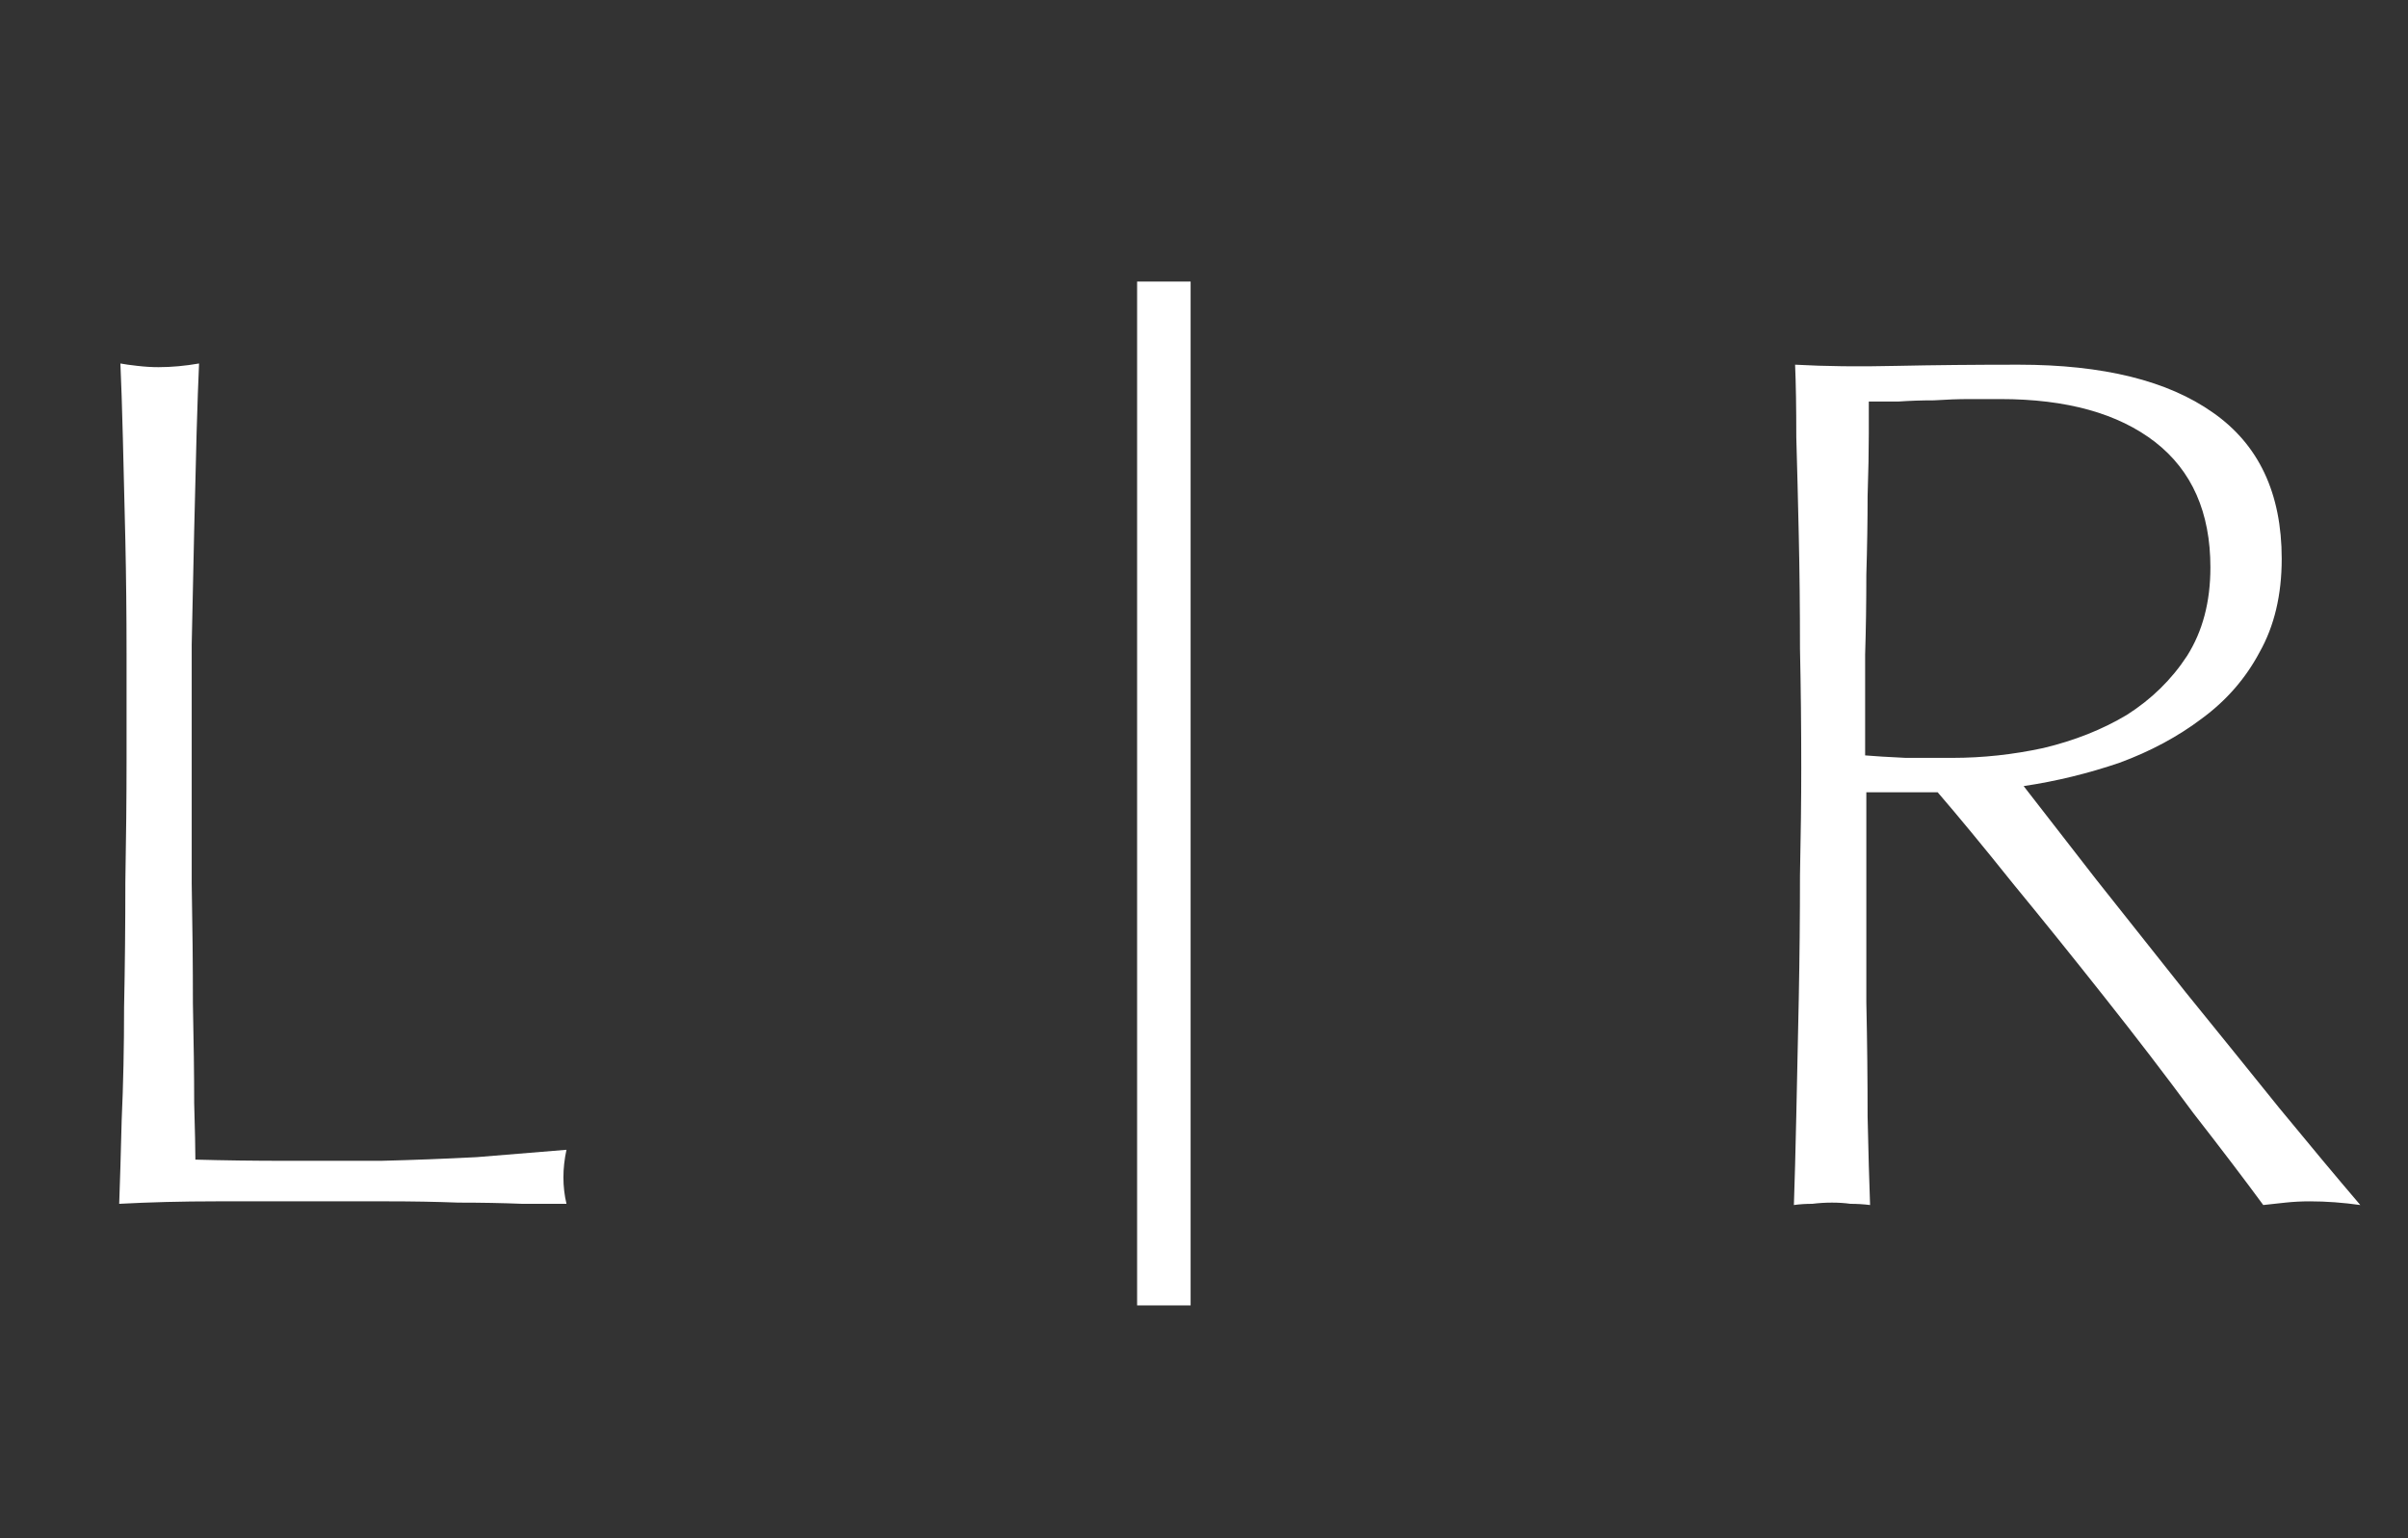 <svg width="36" height="23" viewBox="0 0 36 23" fill="none" xmlns="http://www.w3.org/2000/svg">
<rect x="0" y="0" width="36" height="23" fill="#333333" stroke="none"/>
<path d="M8.469 18C8.322 18 8.101 18 7.807 18C7.513 17.988 7.195 17.982 6.852 17.982C6.509 17.969 6.16 17.963 5.805 17.963C5.462 17.963 5.162 17.963 4.905 17.963C4.317 17.963 3.76 17.963 3.233 17.963C2.719 17.963 2.235 17.976 1.782 18C1.794 17.682 1.806 17.265 1.819 16.751C1.843 16.224 1.855 15.661 1.855 15.061C1.868 14.448 1.874 13.824 1.874 13.187C1.886 12.538 1.892 11.925 1.892 11.35C1.892 10.872 1.892 10.346 1.892 9.77C1.892 9.194 1.886 8.631 1.874 8.08C1.862 7.529 1.849 7.021 1.837 6.555C1.825 6.09 1.813 5.716 1.8 5.435C1.862 5.447 1.947 5.459 2.057 5.471C2.168 5.484 2.272 5.49 2.37 5.49C2.566 5.49 2.768 5.471 2.976 5.435C2.964 5.692 2.952 6.041 2.939 6.482C2.927 6.91 2.915 7.394 2.903 7.933C2.89 8.472 2.878 9.041 2.866 9.641C2.866 10.242 2.866 10.829 2.866 11.405C2.866 11.968 2.866 12.569 2.866 13.205C2.878 13.842 2.884 14.442 2.884 15.006C2.896 15.569 2.903 16.065 2.903 16.494C2.915 16.91 2.921 17.192 2.921 17.339C3.35 17.351 3.797 17.357 4.262 17.357C4.74 17.357 5.217 17.357 5.695 17.357C6.185 17.345 6.662 17.326 7.128 17.302C7.593 17.265 8.04 17.228 8.469 17.192C8.408 17.473 8.408 17.743 8.469 18Z" fill="white"/>
<path d="M35.287 18.018C35.03 17.982 34.779 17.963 34.534 17.963C34.412 17.963 34.289 17.969 34.167 17.982C34.057 17.994 33.946 18.006 33.836 18.018C33.567 17.651 33.218 17.192 32.789 16.641C32.373 16.077 31.932 15.502 31.466 14.914C31.001 14.326 30.542 13.756 30.089 13.205C29.648 12.654 29.274 12.201 28.968 11.846H27.902C27.902 12.226 27.902 12.697 27.902 13.26C27.902 13.824 27.902 14.399 27.902 14.987C27.915 15.575 27.921 16.145 27.921 16.696C27.933 17.235 27.945 17.675 27.958 18.018C27.86 18.006 27.762 18 27.664 18C27.578 17.988 27.486 17.982 27.388 17.982C27.29 17.982 27.192 17.988 27.094 18C26.996 18 26.904 18.006 26.819 18.018C26.831 17.675 26.843 17.228 26.855 16.677C26.868 16.126 26.88 15.544 26.892 14.932C26.904 14.32 26.91 13.707 26.91 13.095C26.923 12.483 26.929 11.944 26.929 11.479C26.929 10.878 26.923 10.284 26.91 9.697C26.91 9.096 26.904 8.533 26.892 8.007C26.88 7.468 26.868 6.978 26.855 6.537C26.855 6.096 26.849 5.735 26.837 5.453C27.29 5.478 27.792 5.484 28.343 5.471C28.907 5.459 29.519 5.453 30.18 5.453C31.442 5.453 32.409 5.692 33.083 6.169C33.769 6.647 34.112 7.376 34.112 8.356C34.112 8.894 34.002 9.36 33.781 9.752C33.573 10.144 33.285 10.474 32.918 10.744C32.562 11.013 32.152 11.234 31.687 11.405C31.221 11.564 30.744 11.681 30.254 11.754C30.548 12.134 30.909 12.599 31.338 13.15C31.766 13.689 32.213 14.252 32.679 14.84C33.156 15.428 33.622 16.004 34.075 16.567C34.528 17.118 34.932 17.602 35.287 18.018ZM33.046 8.484C33.046 7.664 32.771 7.039 32.22 6.61C31.668 6.182 30.897 5.967 29.905 5.967C29.77 5.967 29.617 5.967 29.446 5.967C29.274 5.967 29.097 5.974 28.913 5.986C28.729 5.986 28.552 5.992 28.38 6.004C28.209 6.004 28.062 6.004 27.939 6.004C27.939 6.053 27.939 6.212 27.939 6.482C27.939 6.739 27.933 7.051 27.921 7.419C27.921 7.774 27.915 8.166 27.902 8.594C27.902 9.011 27.896 9.409 27.884 9.788C27.884 10.156 27.884 10.48 27.884 10.762C27.884 11.044 27.884 11.221 27.884 11.295C28.019 11.307 28.221 11.319 28.49 11.332C28.76 11.332 28.992 11.332 29.188 11.332C29.642 11.332 30.095 11.283 30.548 11.185C31.013 11.074 31.43 10.909 31.797 10.689C32.164 10.456 32.465 10.162 32.697 9.807C32.93 9.439 33.046 8.999 33.046 8.484Z" fill="white"/>
<line x1="17.4" y1="4.21" x2="17.4" y2="19.519" stroke="white" stroke-width="0.8"/>
</svg>
